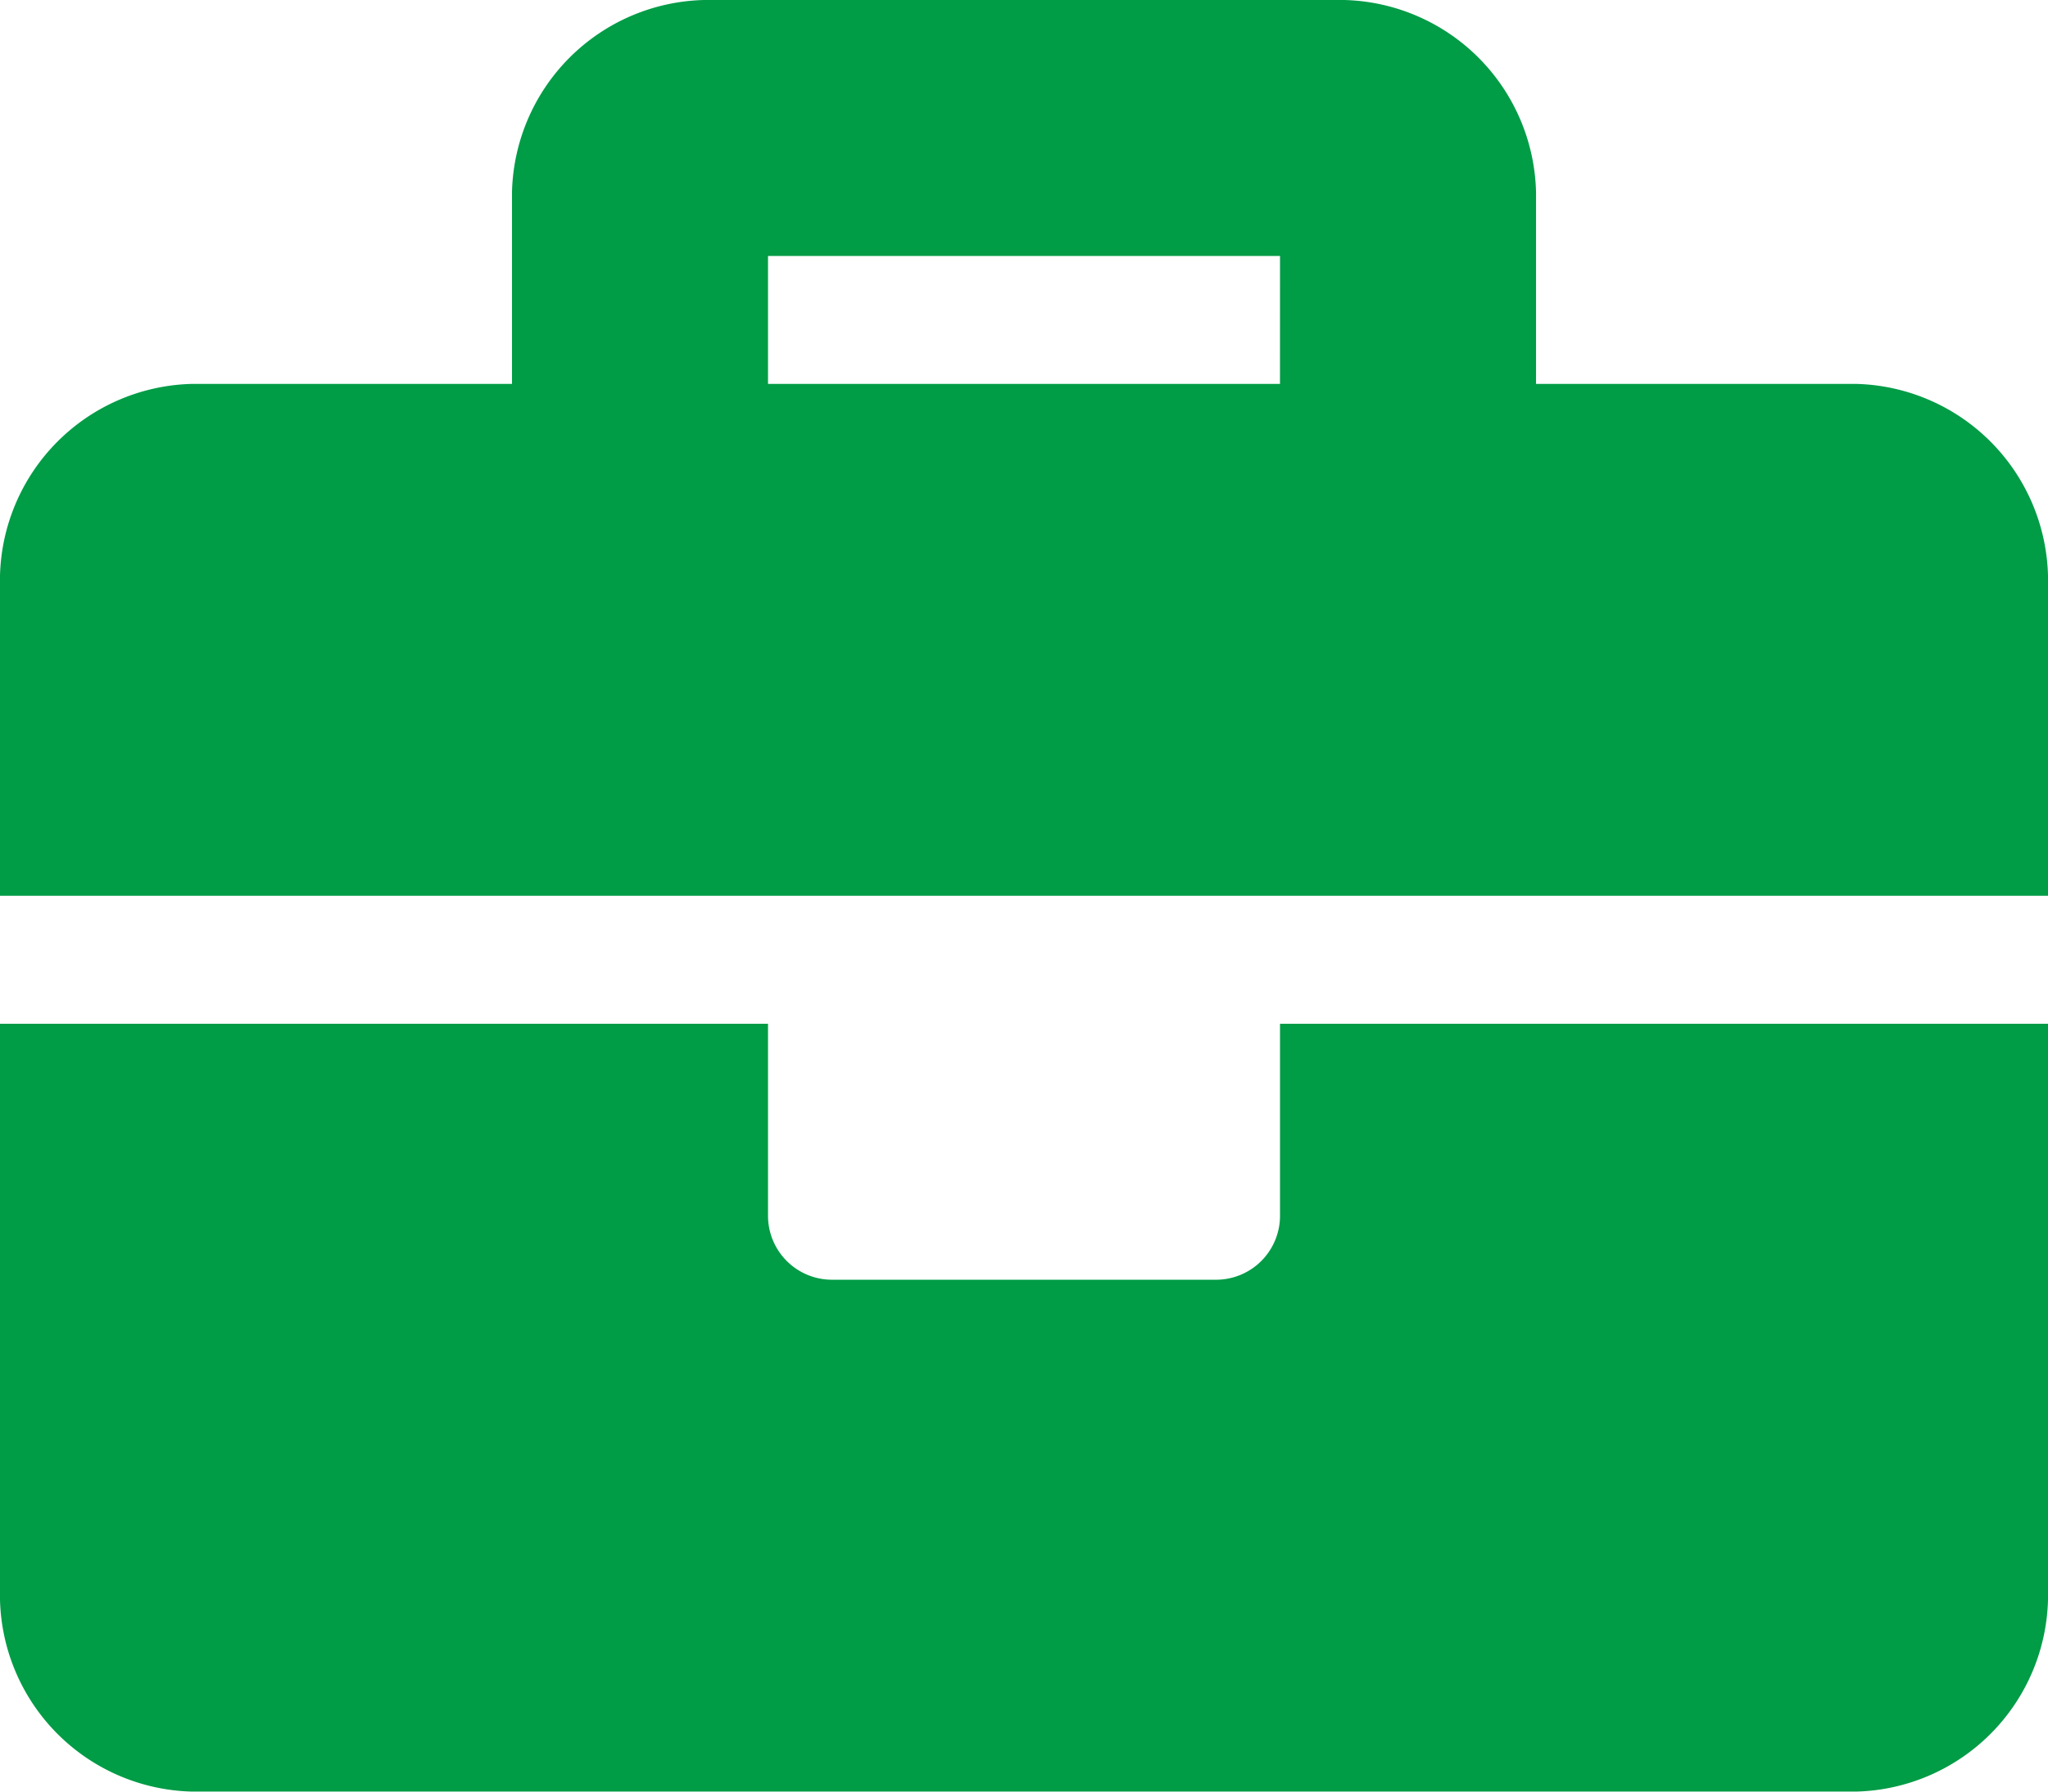 <svg xmlns="http://www.w3.org/2000/svg" width="66.071" height="57.813" viewBox="0 0 66.071 57.813">
  <path id="briefcase-solid" d="M41.295,71.23a2.064,2.064,0,0,1-2.065,2.065H26.842a2.064,2.064,0,0,1-2.065-2.065V65.036H0V83.618a6.351,6.351,0,0,0,6.194,6.194H59.877a6.351,6.351,0,0,0,6.194-6.194V65.036H41.295ZM59.877,44.388H49.554V38.194A6.351,6.351,0,0,0,43.359,32H22.712a6.351,6.351,0,0,0-6.194,6.194v6.194H6.194A6.351,6.351,0,0,0,0,50.583V60.906H66.071V50.583A6.351,6.351,0,0,0,59.877,44.388Zm-18.583,0H24.777V40.259H41.295Z" transform="translate(0 -32)" fill="#009c46"/>
</svg>
